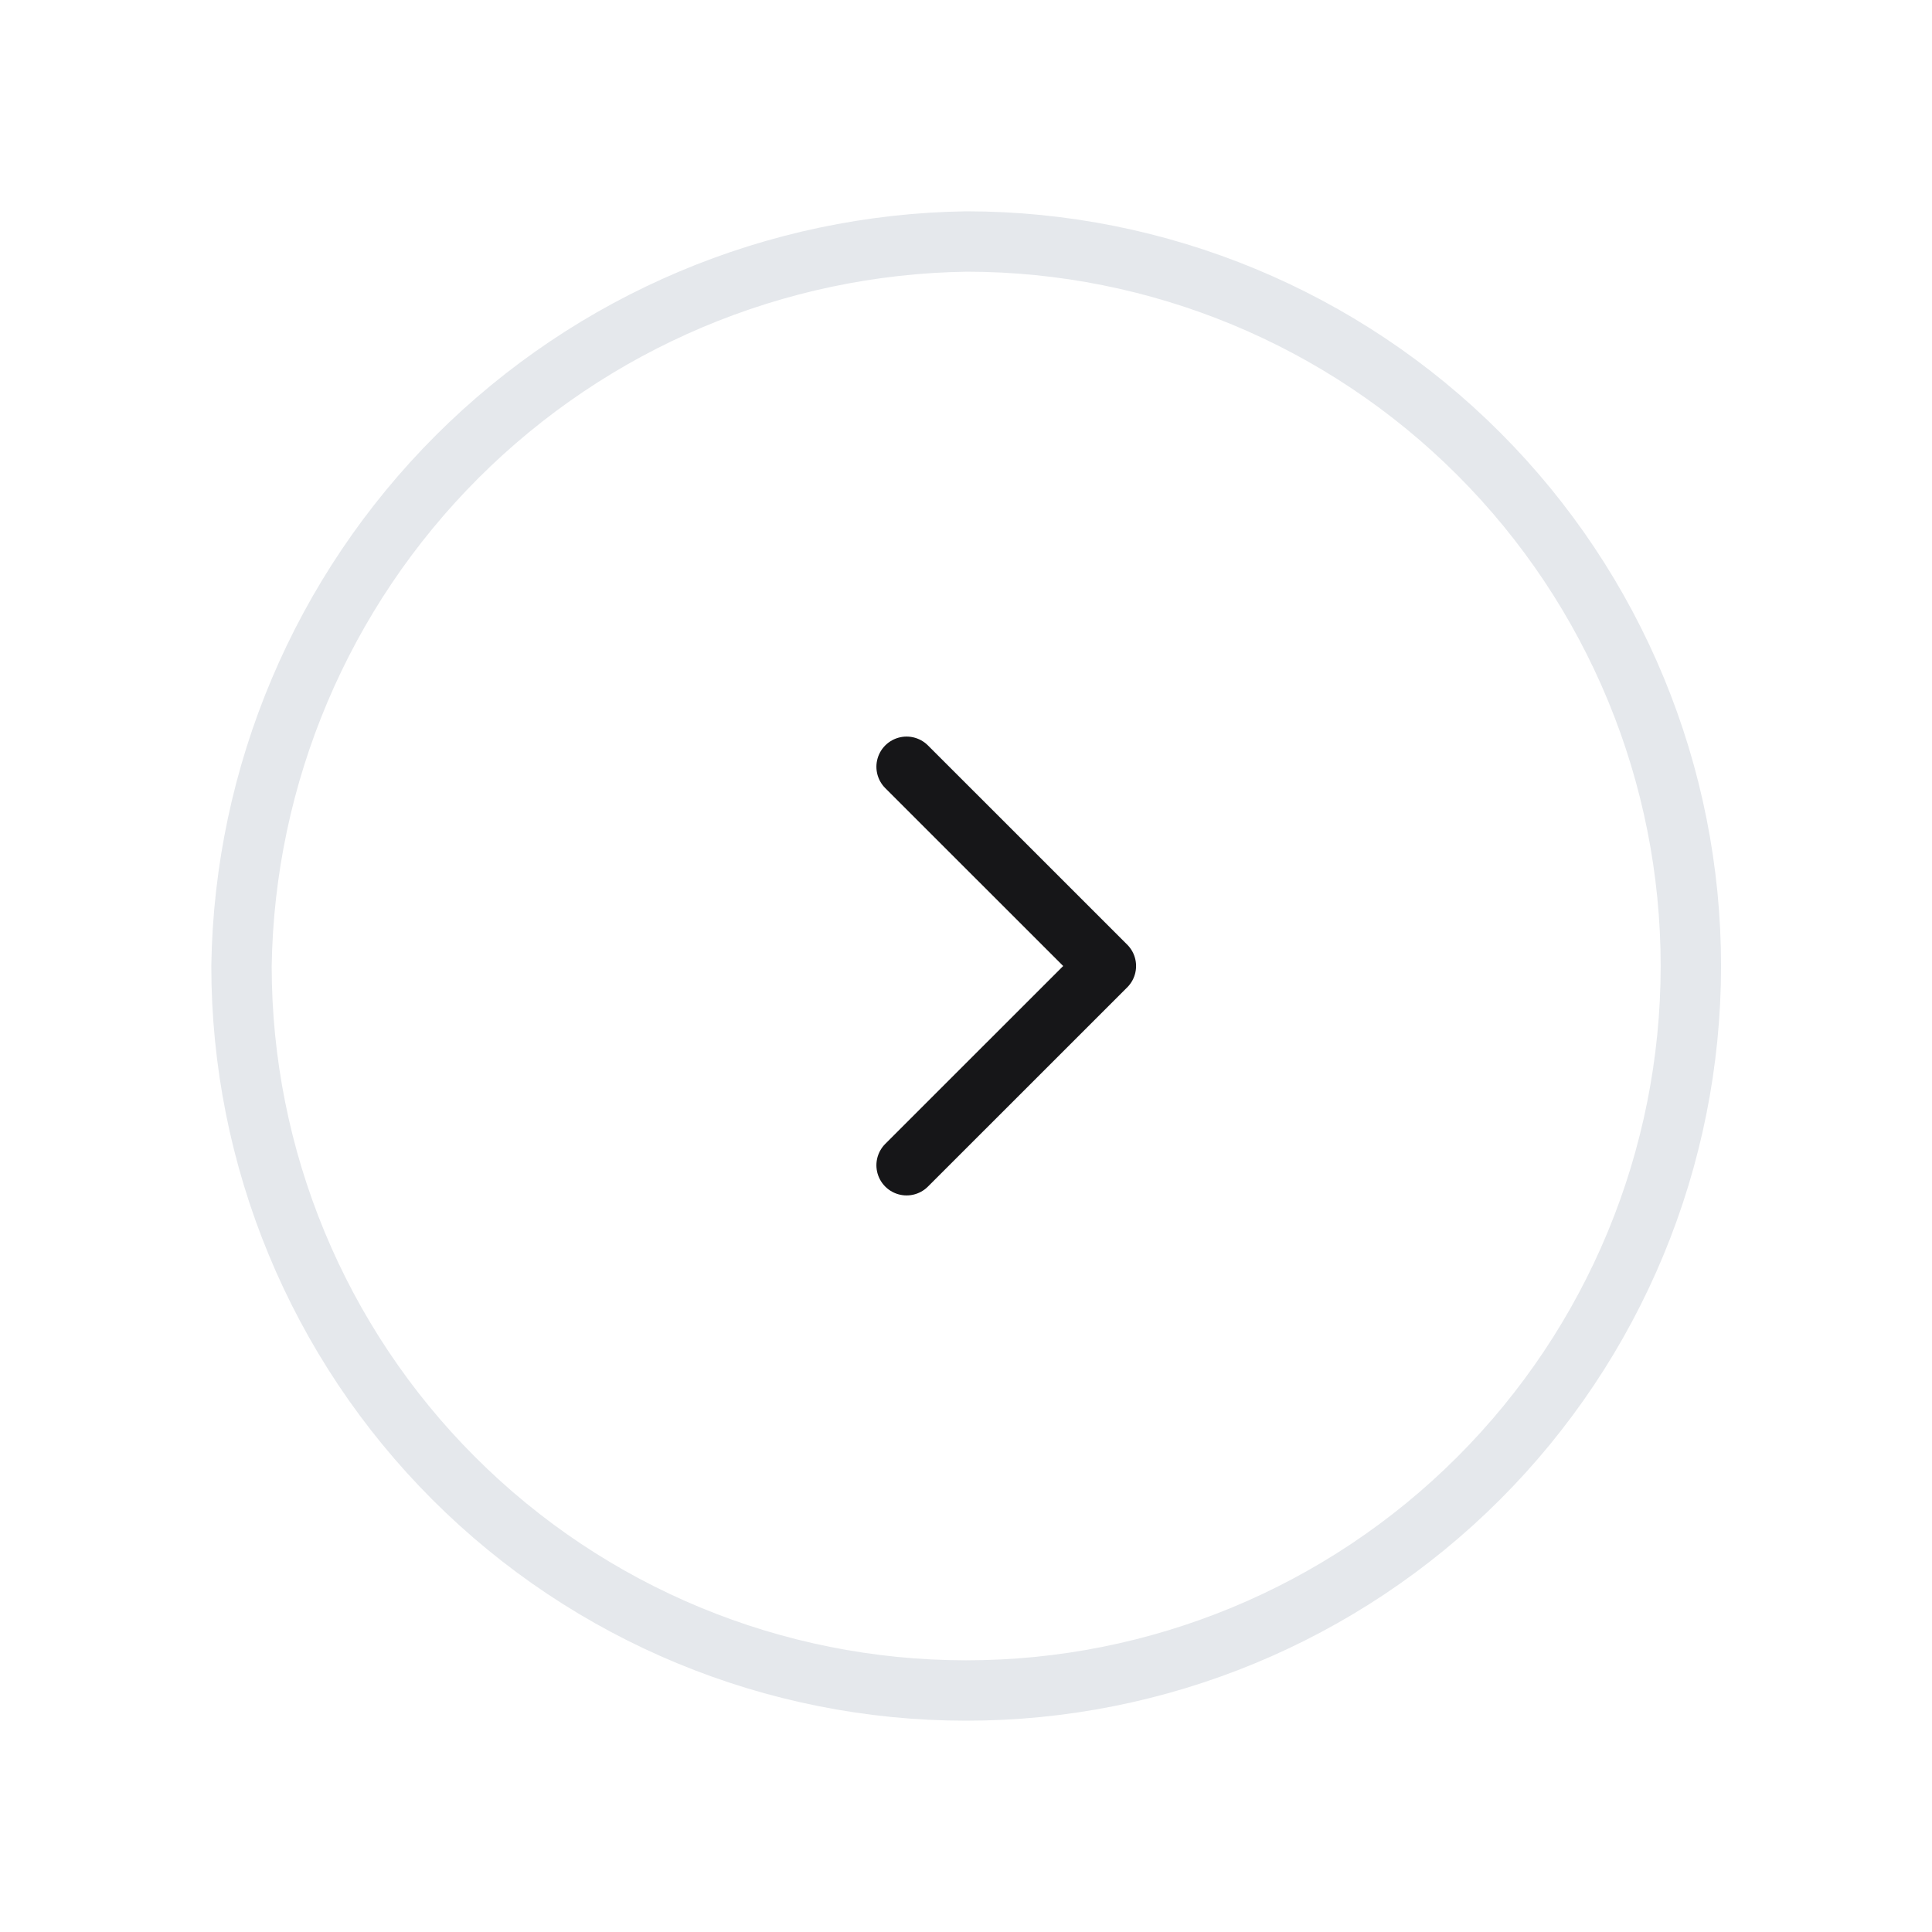 <svg width="32" height="32" viewBox="0 0 32 32" fill="none" xmlns="http://www.w3.org/2000/svg">
<g id="arrow-right-circle 3" clip-path="url(#clip0_1353_28405)">
<g id="Group">
<g id="Group_2">
<path id="Vector" d="M15.016 12.7L18.317 16L15.016 19.3" stroke="#161618" stroke-linecap="round" stroke-linejoin="round"/>
<path id="Vector_2" d="M16 28C12.817 28 9.765 26.736 7.515 24.485C5.264 22.235 4 19.183 4 16C4.048 12.83 5.33 9.804 7.572 7.564C9.815 5.323 12.842 4.045 16.012 4C19.195 4.002 22.246 5.267 24.495 7.519C26.745 9.771 28.008 12.823 28.006 16.006C28.004 19.189 26.739 22.24 24.487 24.489C22.235 26.739 19.183 28.002 16 28Z" stroke="#E5E8EC" stroke-linecap="round" stroke-linejoin="round"/>
</g>
</g>
</g>
<defs>
<clipPath id="clip0_1353_28405">
<rect width="32" height="32" fill="white"/>
</clipPath>
</defs>
</svg>
